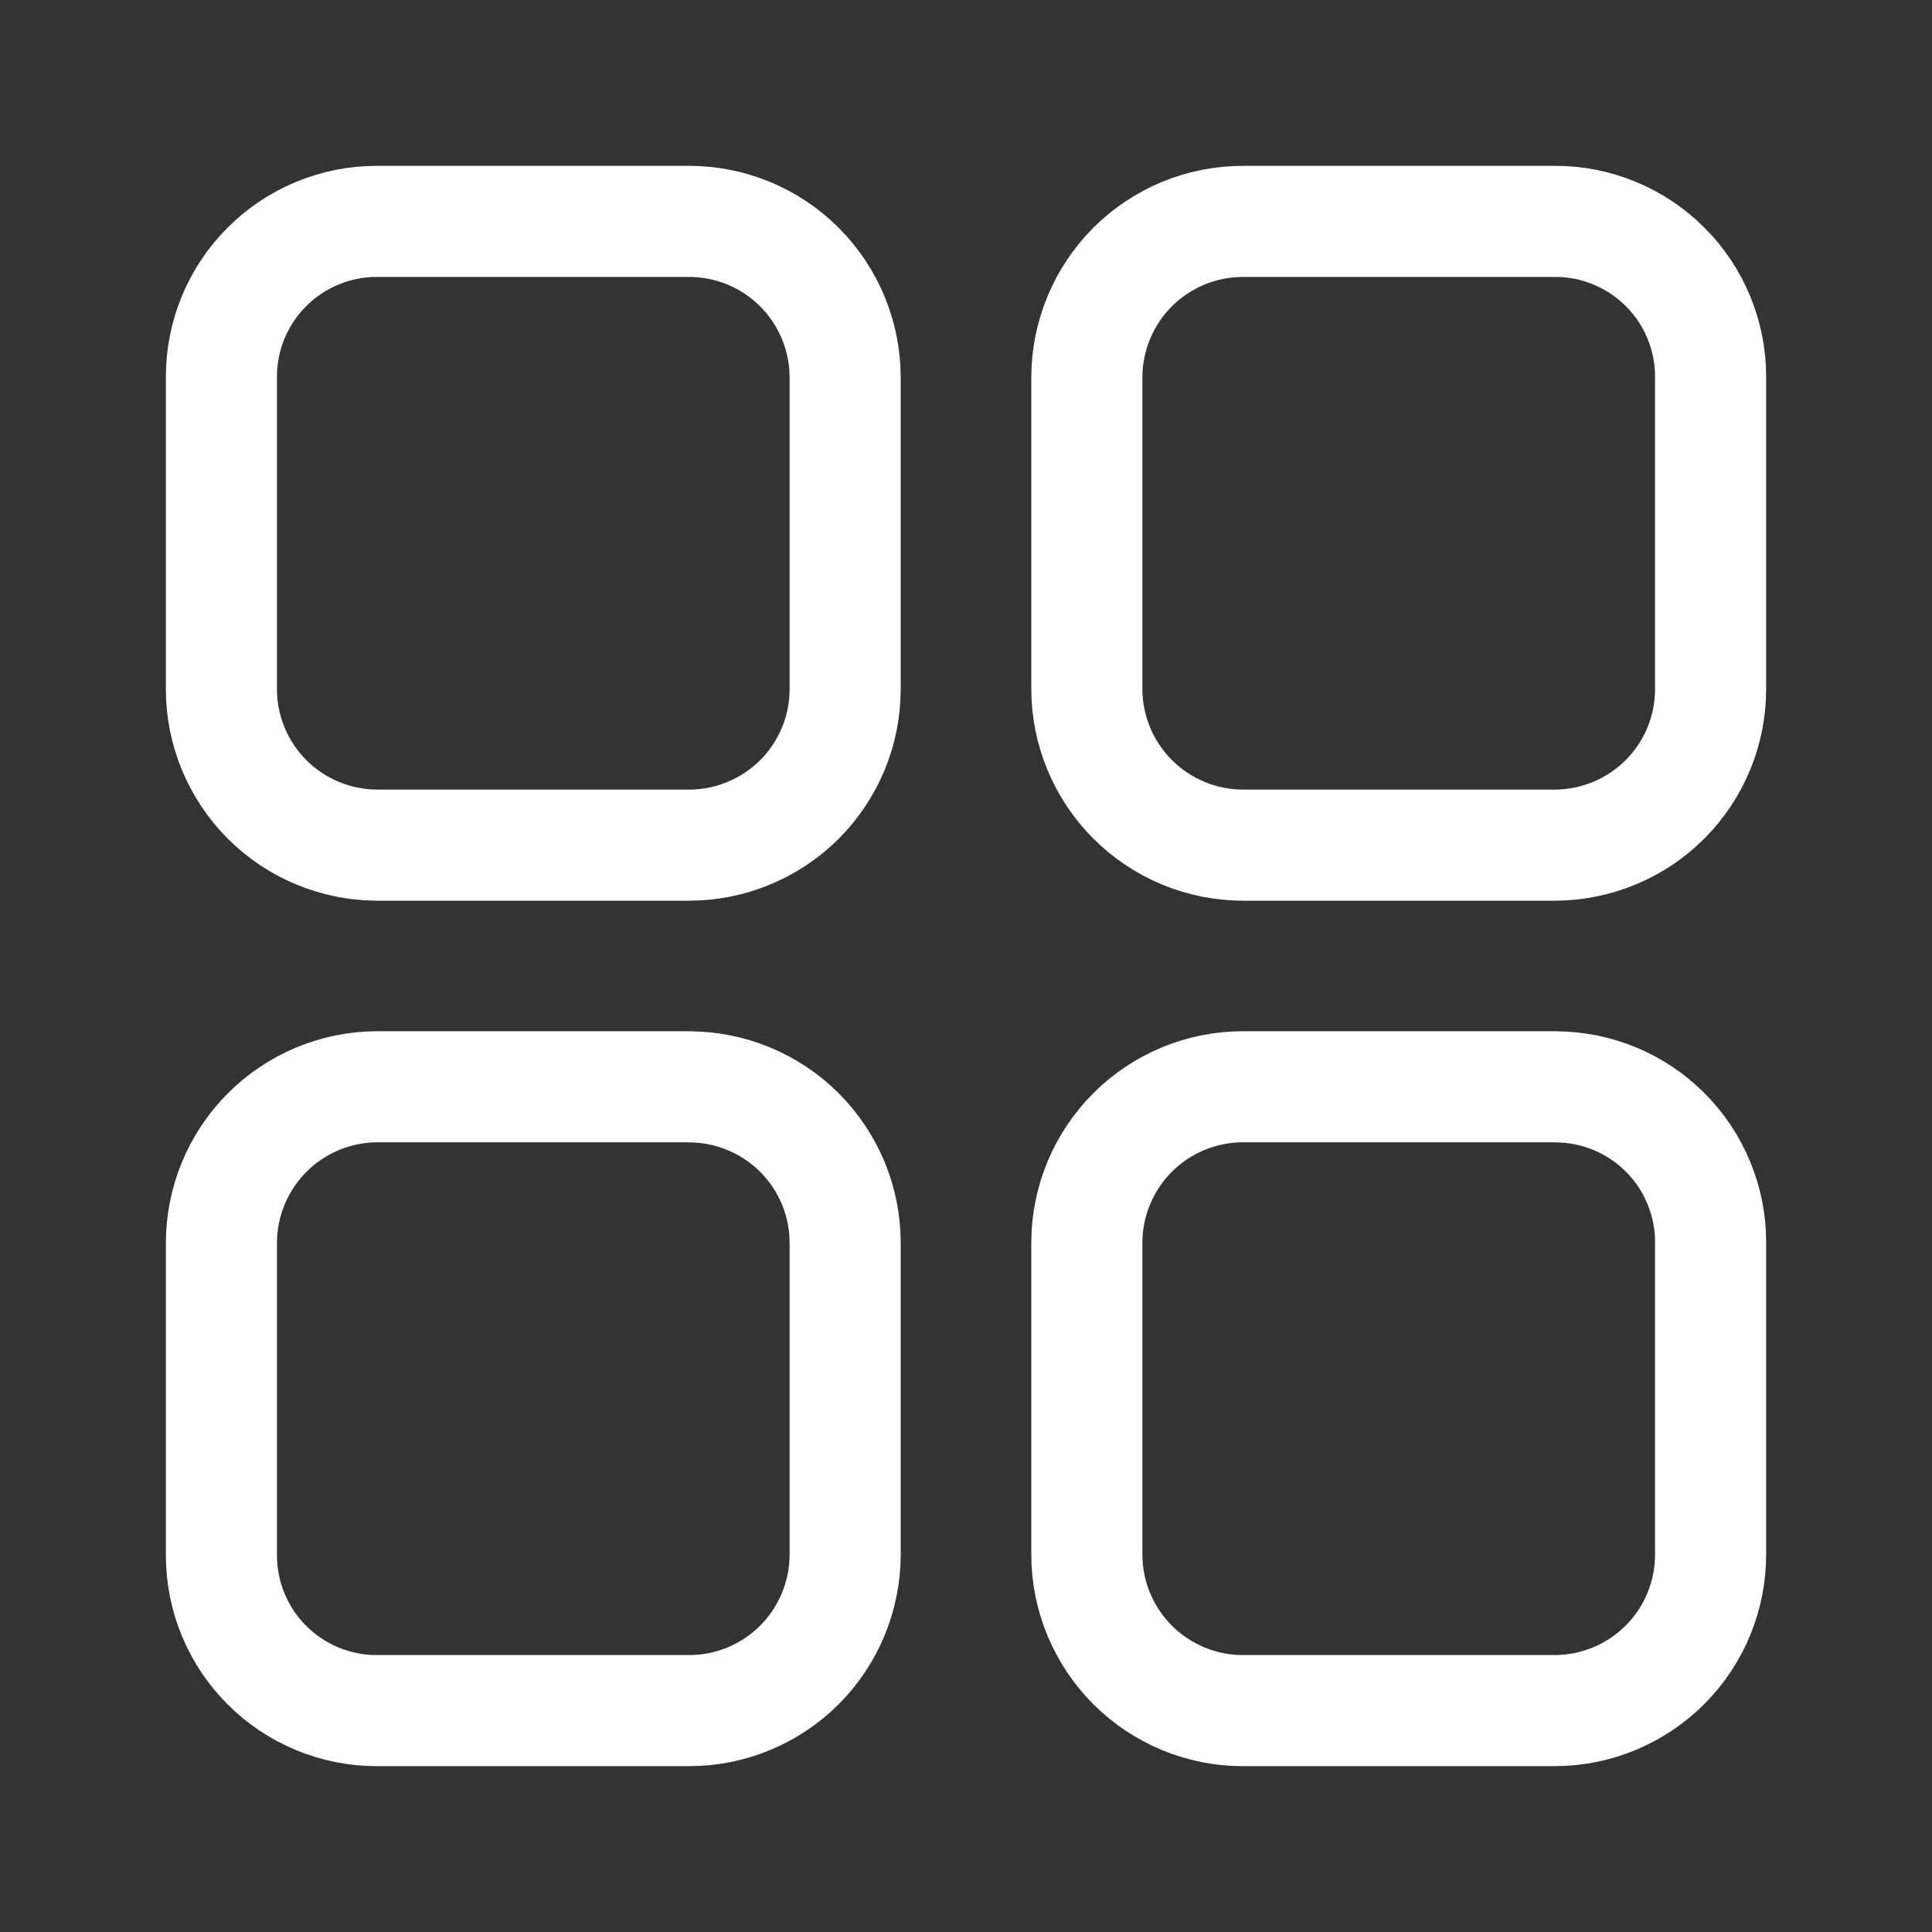 <svg width="20" height="20" viewBox="0 0 20 20" fill="none" xmlns="http://www.w3.org/2000/svg">
<rect x="0" y="0" width="20" height="20" fill="#333333" stroke="none"/>
<g id="mage:dashboard">
<path id="Vector" d="M16.098 11.25H12.869C12.441 11.25 12.03 11.419 11.727 11.721C11.424 12.023 11.252 12.433 11.251 12.861V16.09C11.251 16.303 11.292 16.513 11.374 16.71C11.455 16.906 11.574 17.084 11.724 17.235C11.875 17.385 12.053 17.504 12.25 17.586C12.446 17.667 12.657 17.709 12.869 17.708H16.098C16.526 17.707 16.936 17.535 17.238 17.232C17.54 16.929 17.709 16.518 17.708 16.09V12.861C17.709 12.649 17.667 12.44 17.586 12.245C17.506 12.049 17.387 11.871 17.237 11.722C17.088 11.572 16.91 11.454 16.715 11.373C16.519 11.292 16.31 11.251 16.098 11.251M7.131 11.25H3.902C3.474 11.252 3.064 11.424 2.763 11.727C2.461 12.031 2.292 12.441 2.292 12.869V16.098C2.292 16.31 2.333 16.519 2.414 16.715C2.495 16.91 2.613 17.088 2.763 17.237C2.912 17.387 3.09 17.505 3.285 17.586C3.481 17.667 3.69 17.709 3.902 17.708H7.131C7.559 17.709 7.969 17.54 8.273 17.238C8.576 16.936 8.747 16.526 8.749 16.098V12.869C8.749 12.657 8.708 12.446 8.627 12.25C8.545 12.053 8.426 11.875 8.276 11.724C8.125 11.574 7.947 11.455 7.75 11.374C7.554 11.292 7.343 11.251 7.131 11.251M7.131 2.292H3.902C3.69 2.291 3.481 2.333 3.285 2.414C3.09 2.495 2.912 2.613 2.763 2.763C2.613 2.912 2.495 3.09 2.414 3.285C2.333 3.481 2.292 3.69 2.292 3.902V7.131C2.291 7.559 2.461 7.969 2.762 8.273C3.064 8.576 3.474 8.747 3.902 8.749H7.131C7.343 8.749 7.554 8.708 7.75 8.626C7.947 8.545 8.125 8.426 8.276 8.276C8.426 8.125 8.545 7.947 8.627 7.75C8.708 7.554 8.749 7.343 8.749 7.131V3.902C8.747 3.474 8.576 3.064 8.273 2.762C7.969 2.46 7.559 2.291 7.131 2.292ZM16.098 2.292H12.869C12.441 2.291 12.031 2.46 11.727 2.762C11.424 3.064 11.253 3.474 11.251 3.902V7.131C11.251 7.56 11.422 7.971 11.725 8.275C12.029 8.578 12.44 8.749 12.869 8.749H16.098C16.526 8.747 16.936 8.576 17.238 8.273C17.54 7.969 17.709 7.559 17.708 7.131V3.902C17.709 3.69 17.667 3.481 17.586 3.285C17.506 3.09 17.387 2.912 17.237 2.763C17.088 2.613 16.91 2.495 16.715 2.414C16.519 2.333 16.31 2.291 16.098 2.292Z" stroke="white" stroke-width="1.15" stroke-linecap="round" strokeLinejoin="round"/>
</g>
</svg>
